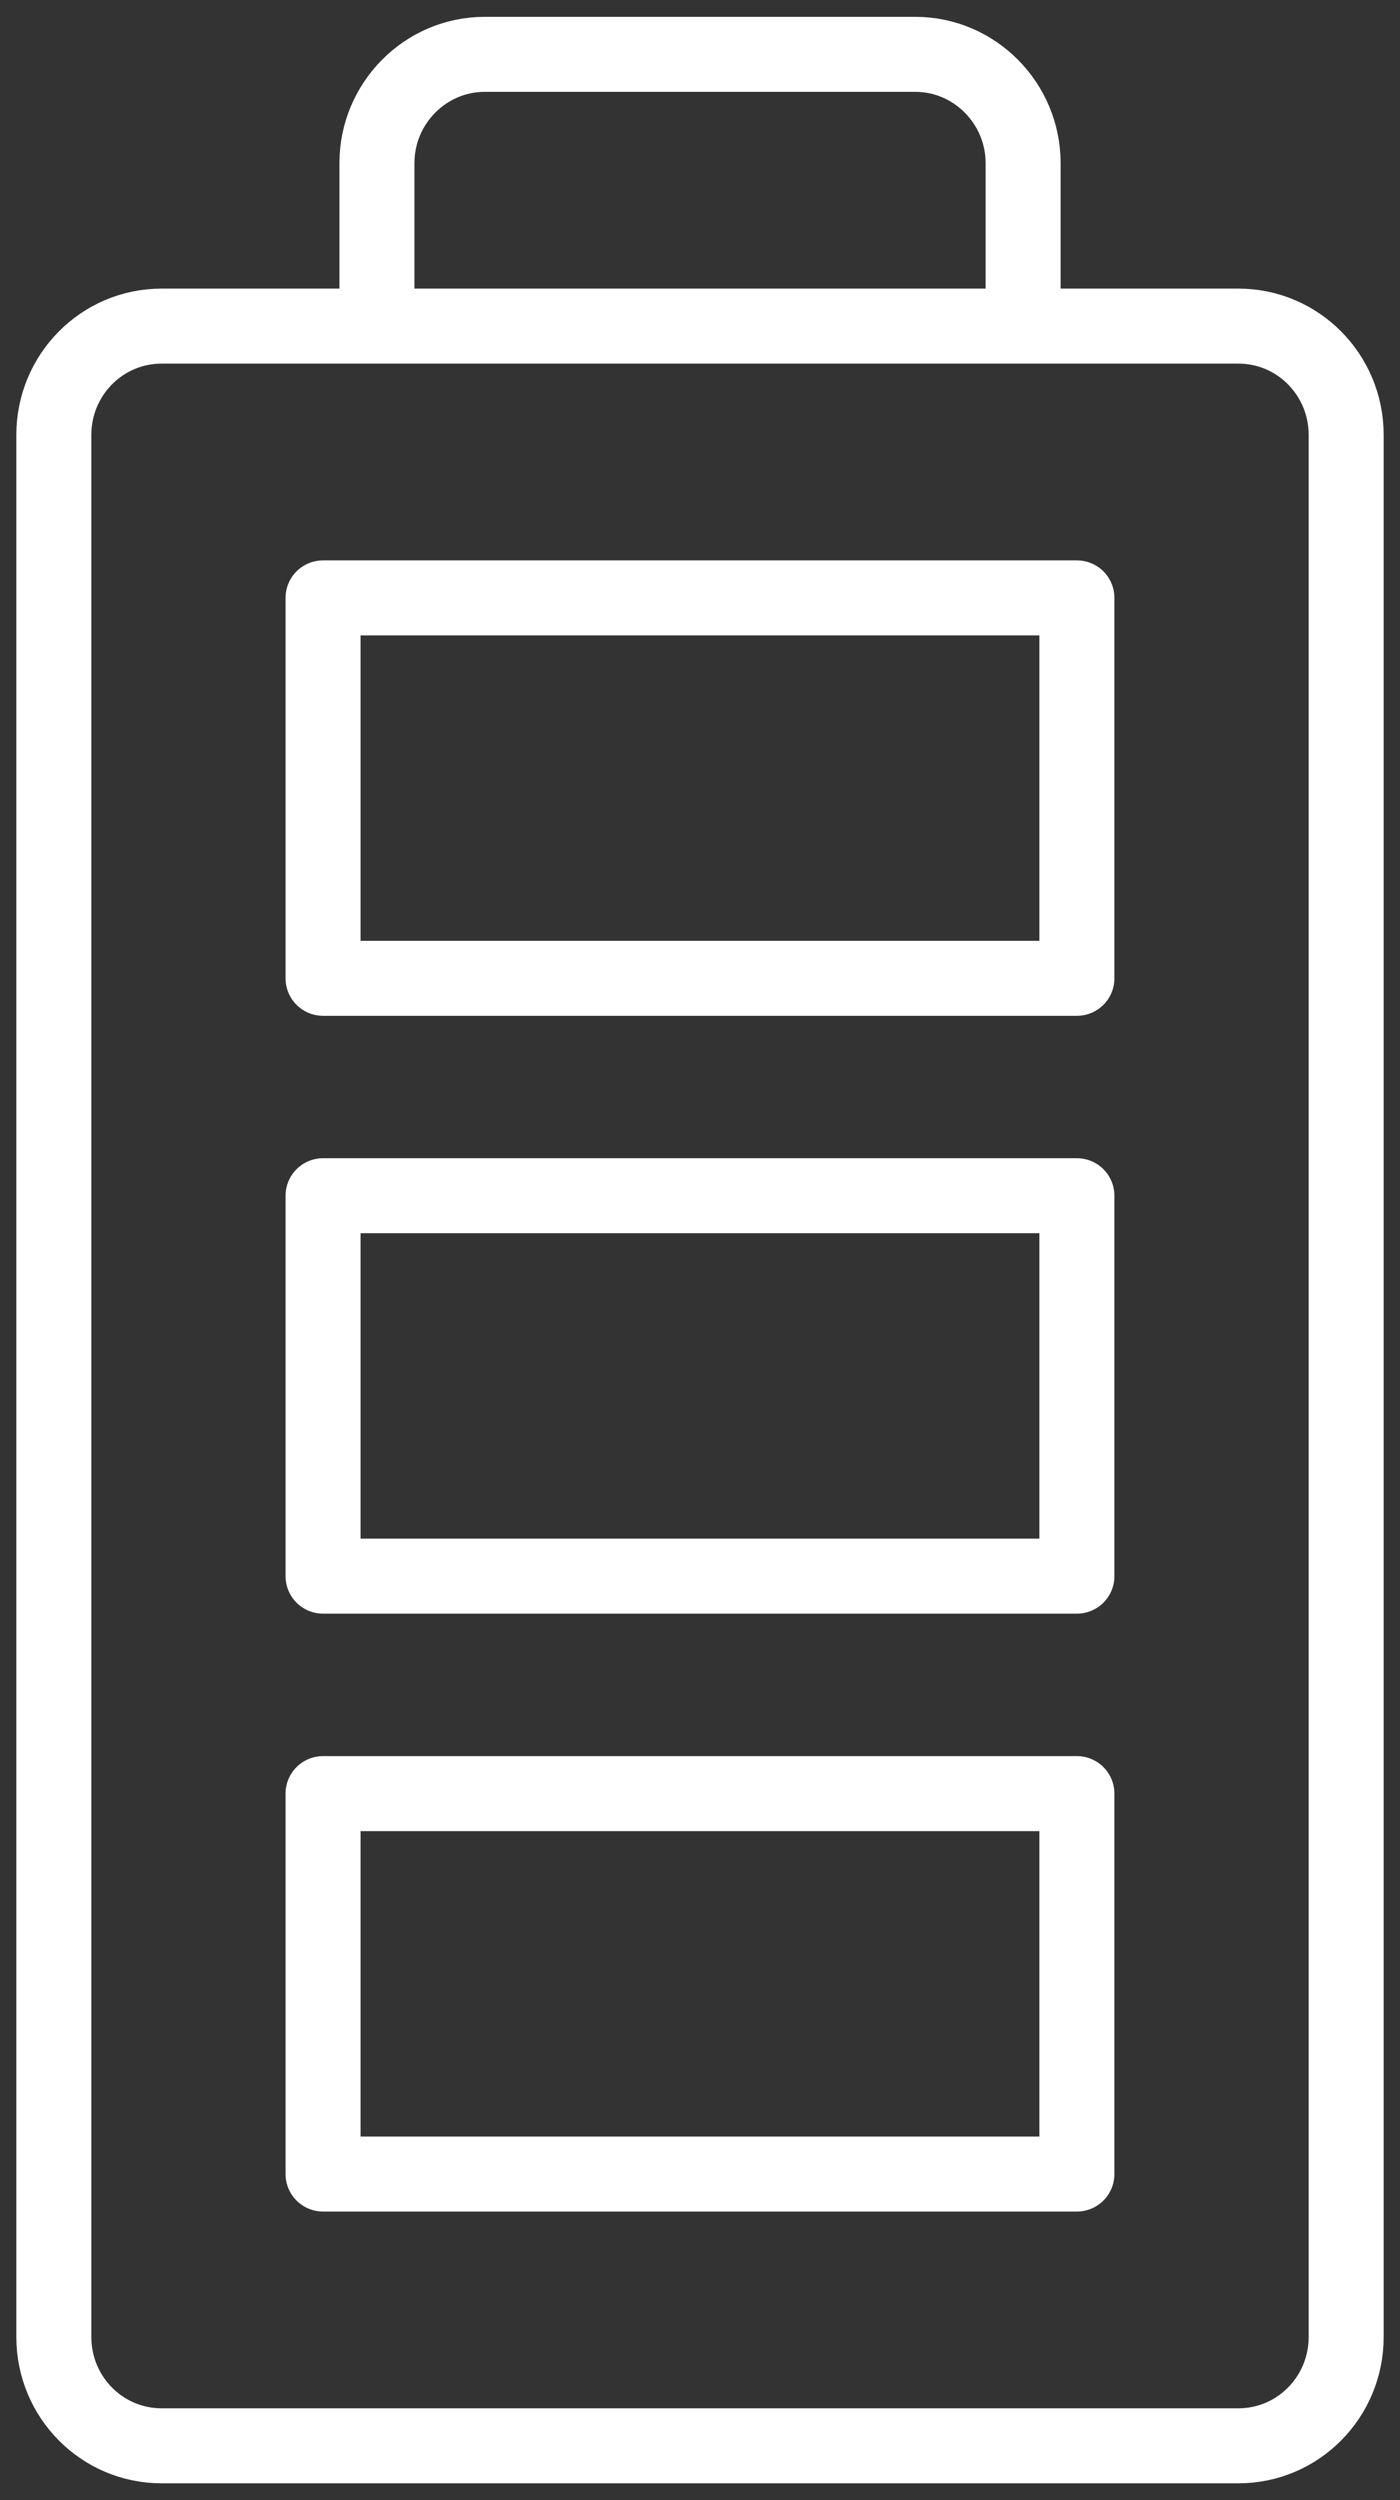 <svg width="28" height="50" viewBox="0 0 28 50" fill="none" xmlns="http://www.w3.org/2000/svg">
<rect x="0" y="0" width="28" height="50" fill="#333333" stroke="none"/>
<g clip-path="url(#clip0_275_2307)">
<path d="M1.077 8.696L1.077 46.739C1.077 47.94 2.041 48.913 3.231 48.913L24.769 48.913C25.959 48.913 26.923 47.94 26.923 46.739L26.923 8.696C26.923 7.495 25.959 6.522 24.769 6.522L3.231 6.522C2.041 6.522 1.077 7.495 1.077 8.696Z" stroke="white" stroke-width="1.5" stroke-miterlimit="10"/>
<path d="M7.539 6.521L7.539 3.261C7.539 2.065 8.508 1.087 9.692 1.087L18.308 1.087C19.492 1.087 20.462 2.065 20.462 3.261L20.462 6.521" stroke="white" stroke-width="1.5" stroke-miterlimit="10"/>
<path d="M6.461 35.87L6.461 43.478L21.538 43.478L21.538 35.87L6.461 35.87Z" stroke="white" stroke-width="1.5" stroke-linejoin="round"/>
<path d="M6.461 23.913L6.461 31.521L21.538 31.521L21.538 23.913L6.461 23.913Z" stroke="white" stroke-width="1.5" stroke-linejoin="round"/>
<path d="M6.461 11.957L6.461 19.565L21.538 19.565L21.538 11.957L6.461 11.957Z" stroke="white" stroke-width="1.5" stroke-linejoin="round"/>
</g>
<defs>
<clipPath id="clip0_275_2307">
<rect width="50" height="28" fill="white" transform="translate(0 50) rotate(-90)"/>
</clipPath>
</defs>
</svg>
